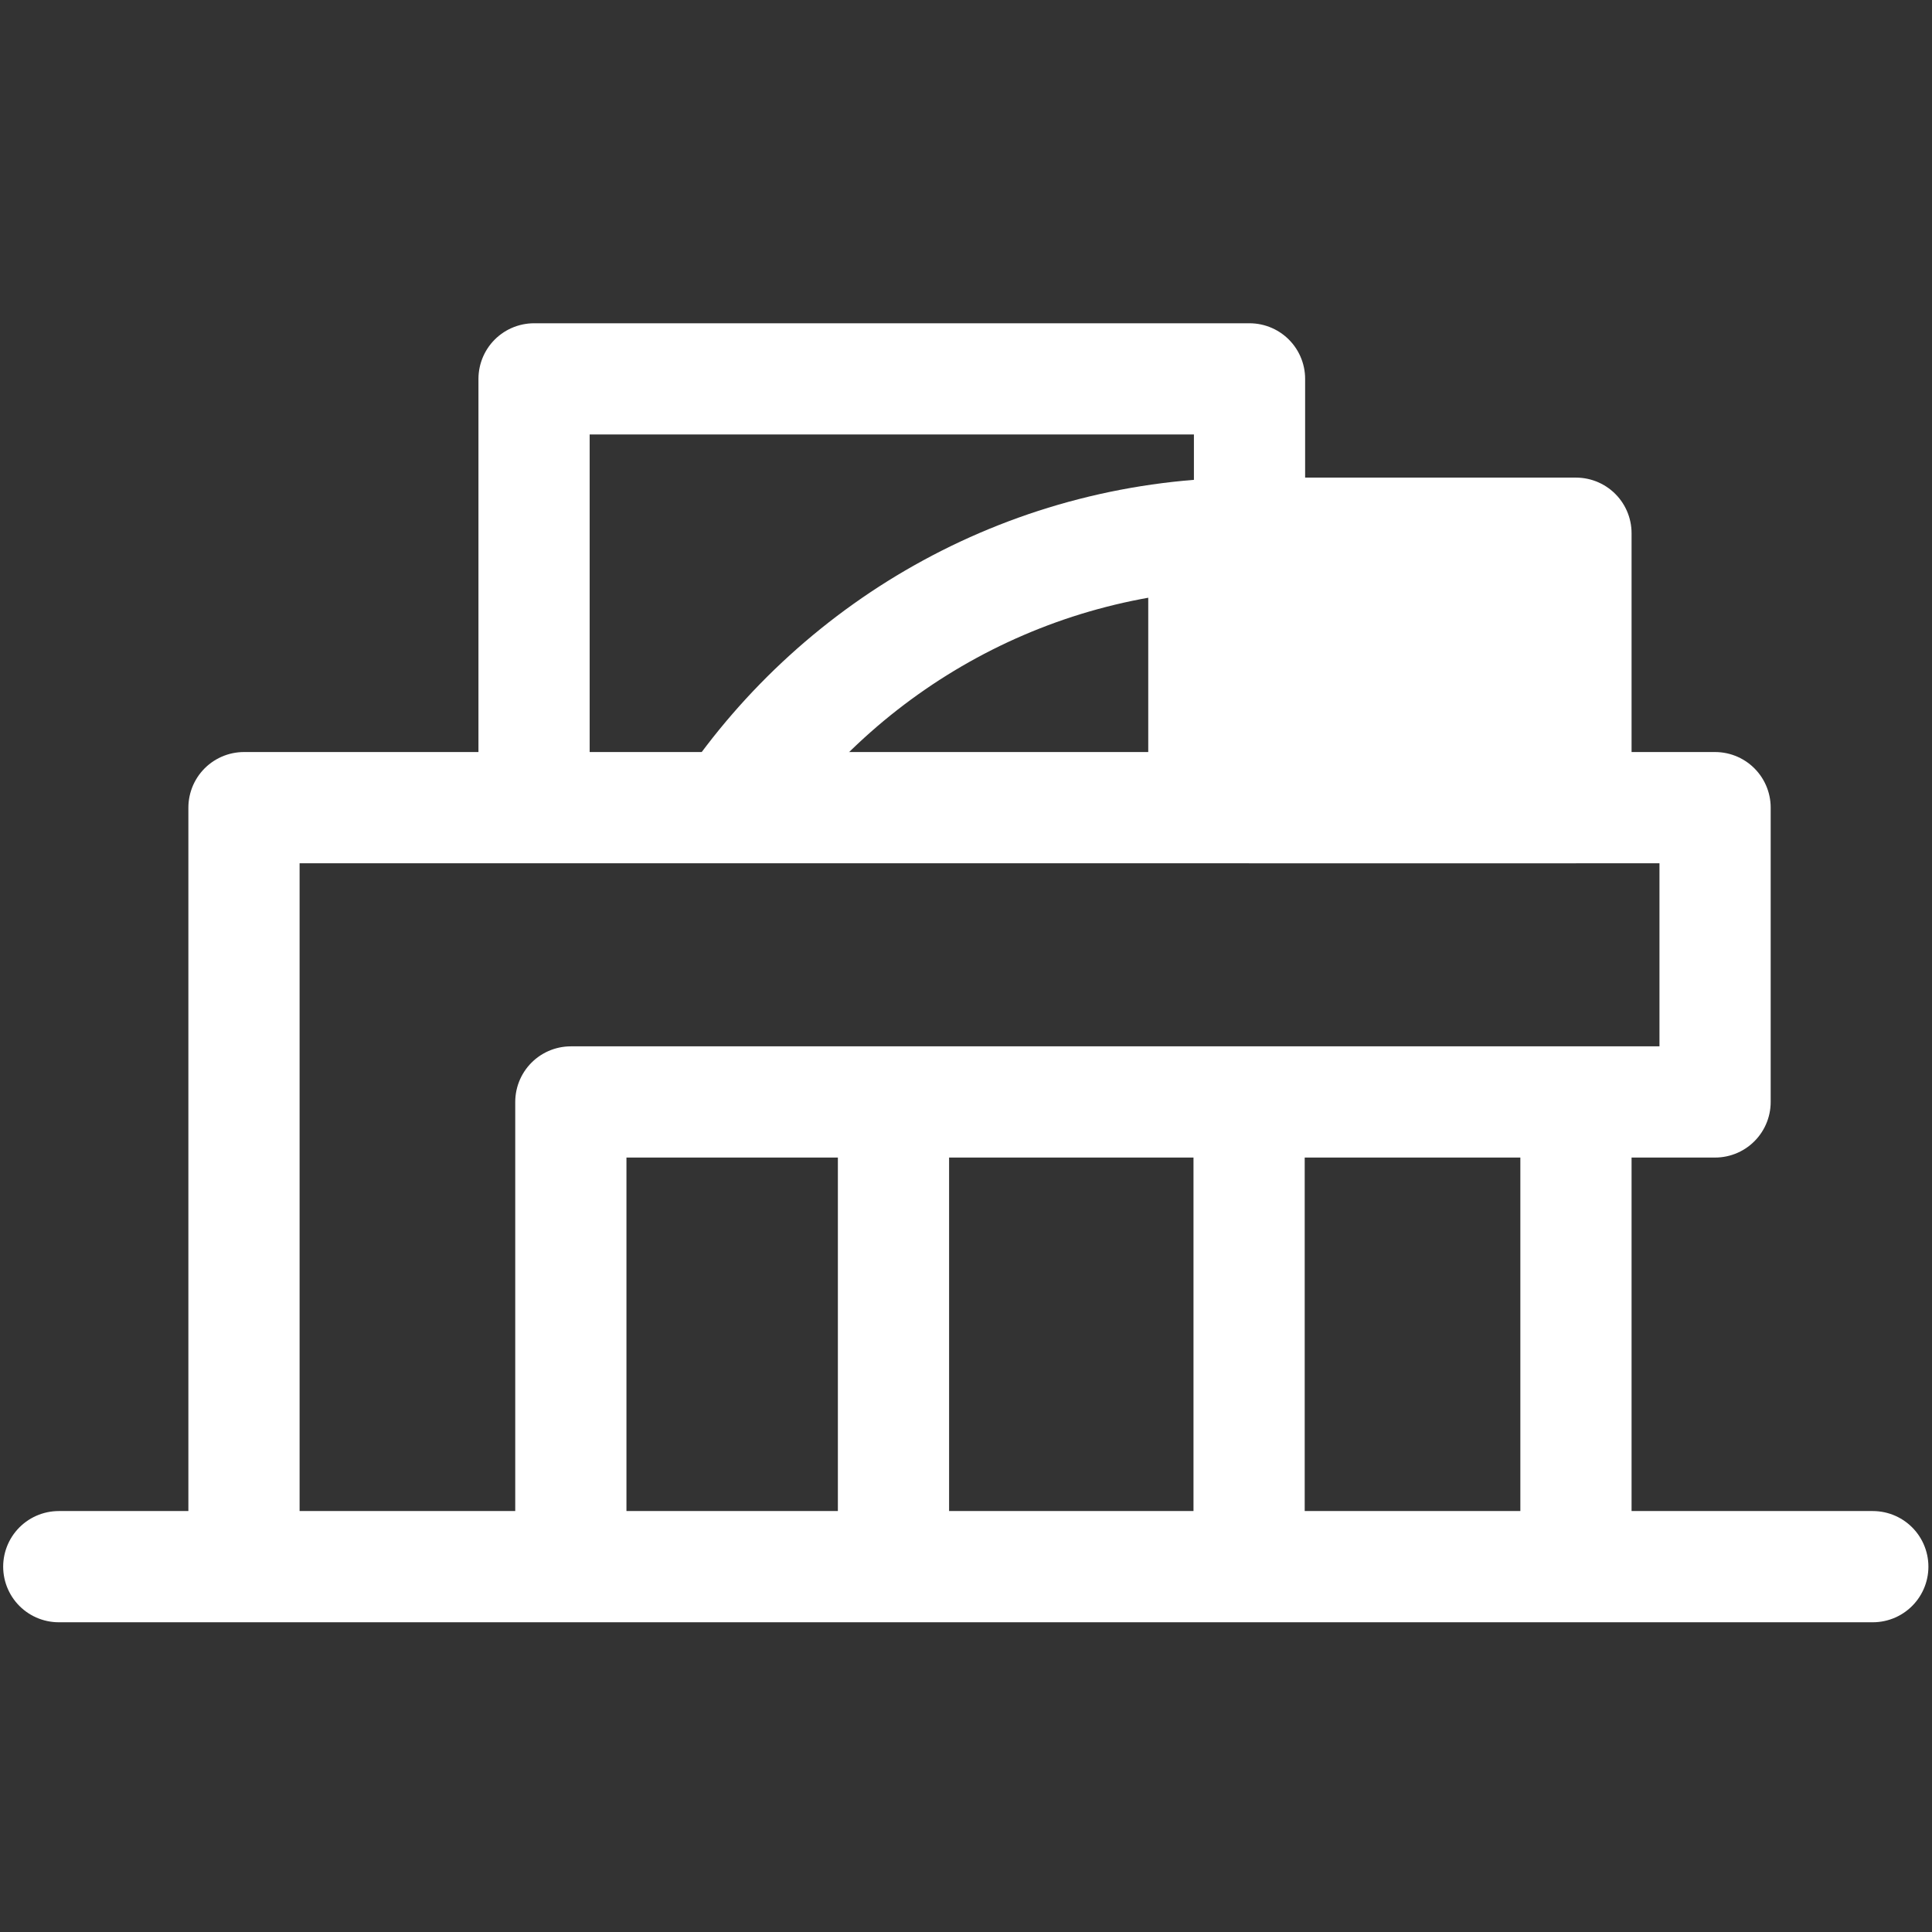 <?xml version="1.0" encoding="UTF-8"?><svg id="b" xmlns="http://www.w3.org/2000/svg" viewBox="0 0 45.69 45.69"><rect x="0" y="0" width="45.69" height="45.69" fill="#333333" stroke="none"/><defs><style>.d,.e,.f{fill:none;}.e{stroke-linecap:round;}.e,.g,.f{stroke:#fff;stroke-linejoin:round;stroke-width:2.63px;}.g{fill:#fff;}</style></defs><g id="c"><rect class="d" width="45.69" height="45.69"/><line class="e" x1="1.39" y1="37.05" x2="44.29" y2="37.05"/><line class="f" x1="37.27" y1="25.39" x2="37.27" y2="37.05"/><line class="f" x1="29.54" y1="25.39" x2="29.54" y2="37.05"/><line class="f" x1="21.13" y1="25.39" x2="21.13" y2="37.05"/><polyline class="f" points="13.5 35.83 13.5 26.06 40.56 26.06 40.56 19.1 5.77 19.1 5.77 35.83"/><path class="f" d="m17.23,19.16c2.67-3.95,7.19-6.55,12.32-6.55v-3.65H12.63v10.14"/><line class="f" x1="28.47" y1="12.65" x2="28.47" y2="19.1"/><rect class="g" x="29.54" y="12.61" width="7.73" height="6.49"/></g></svg>